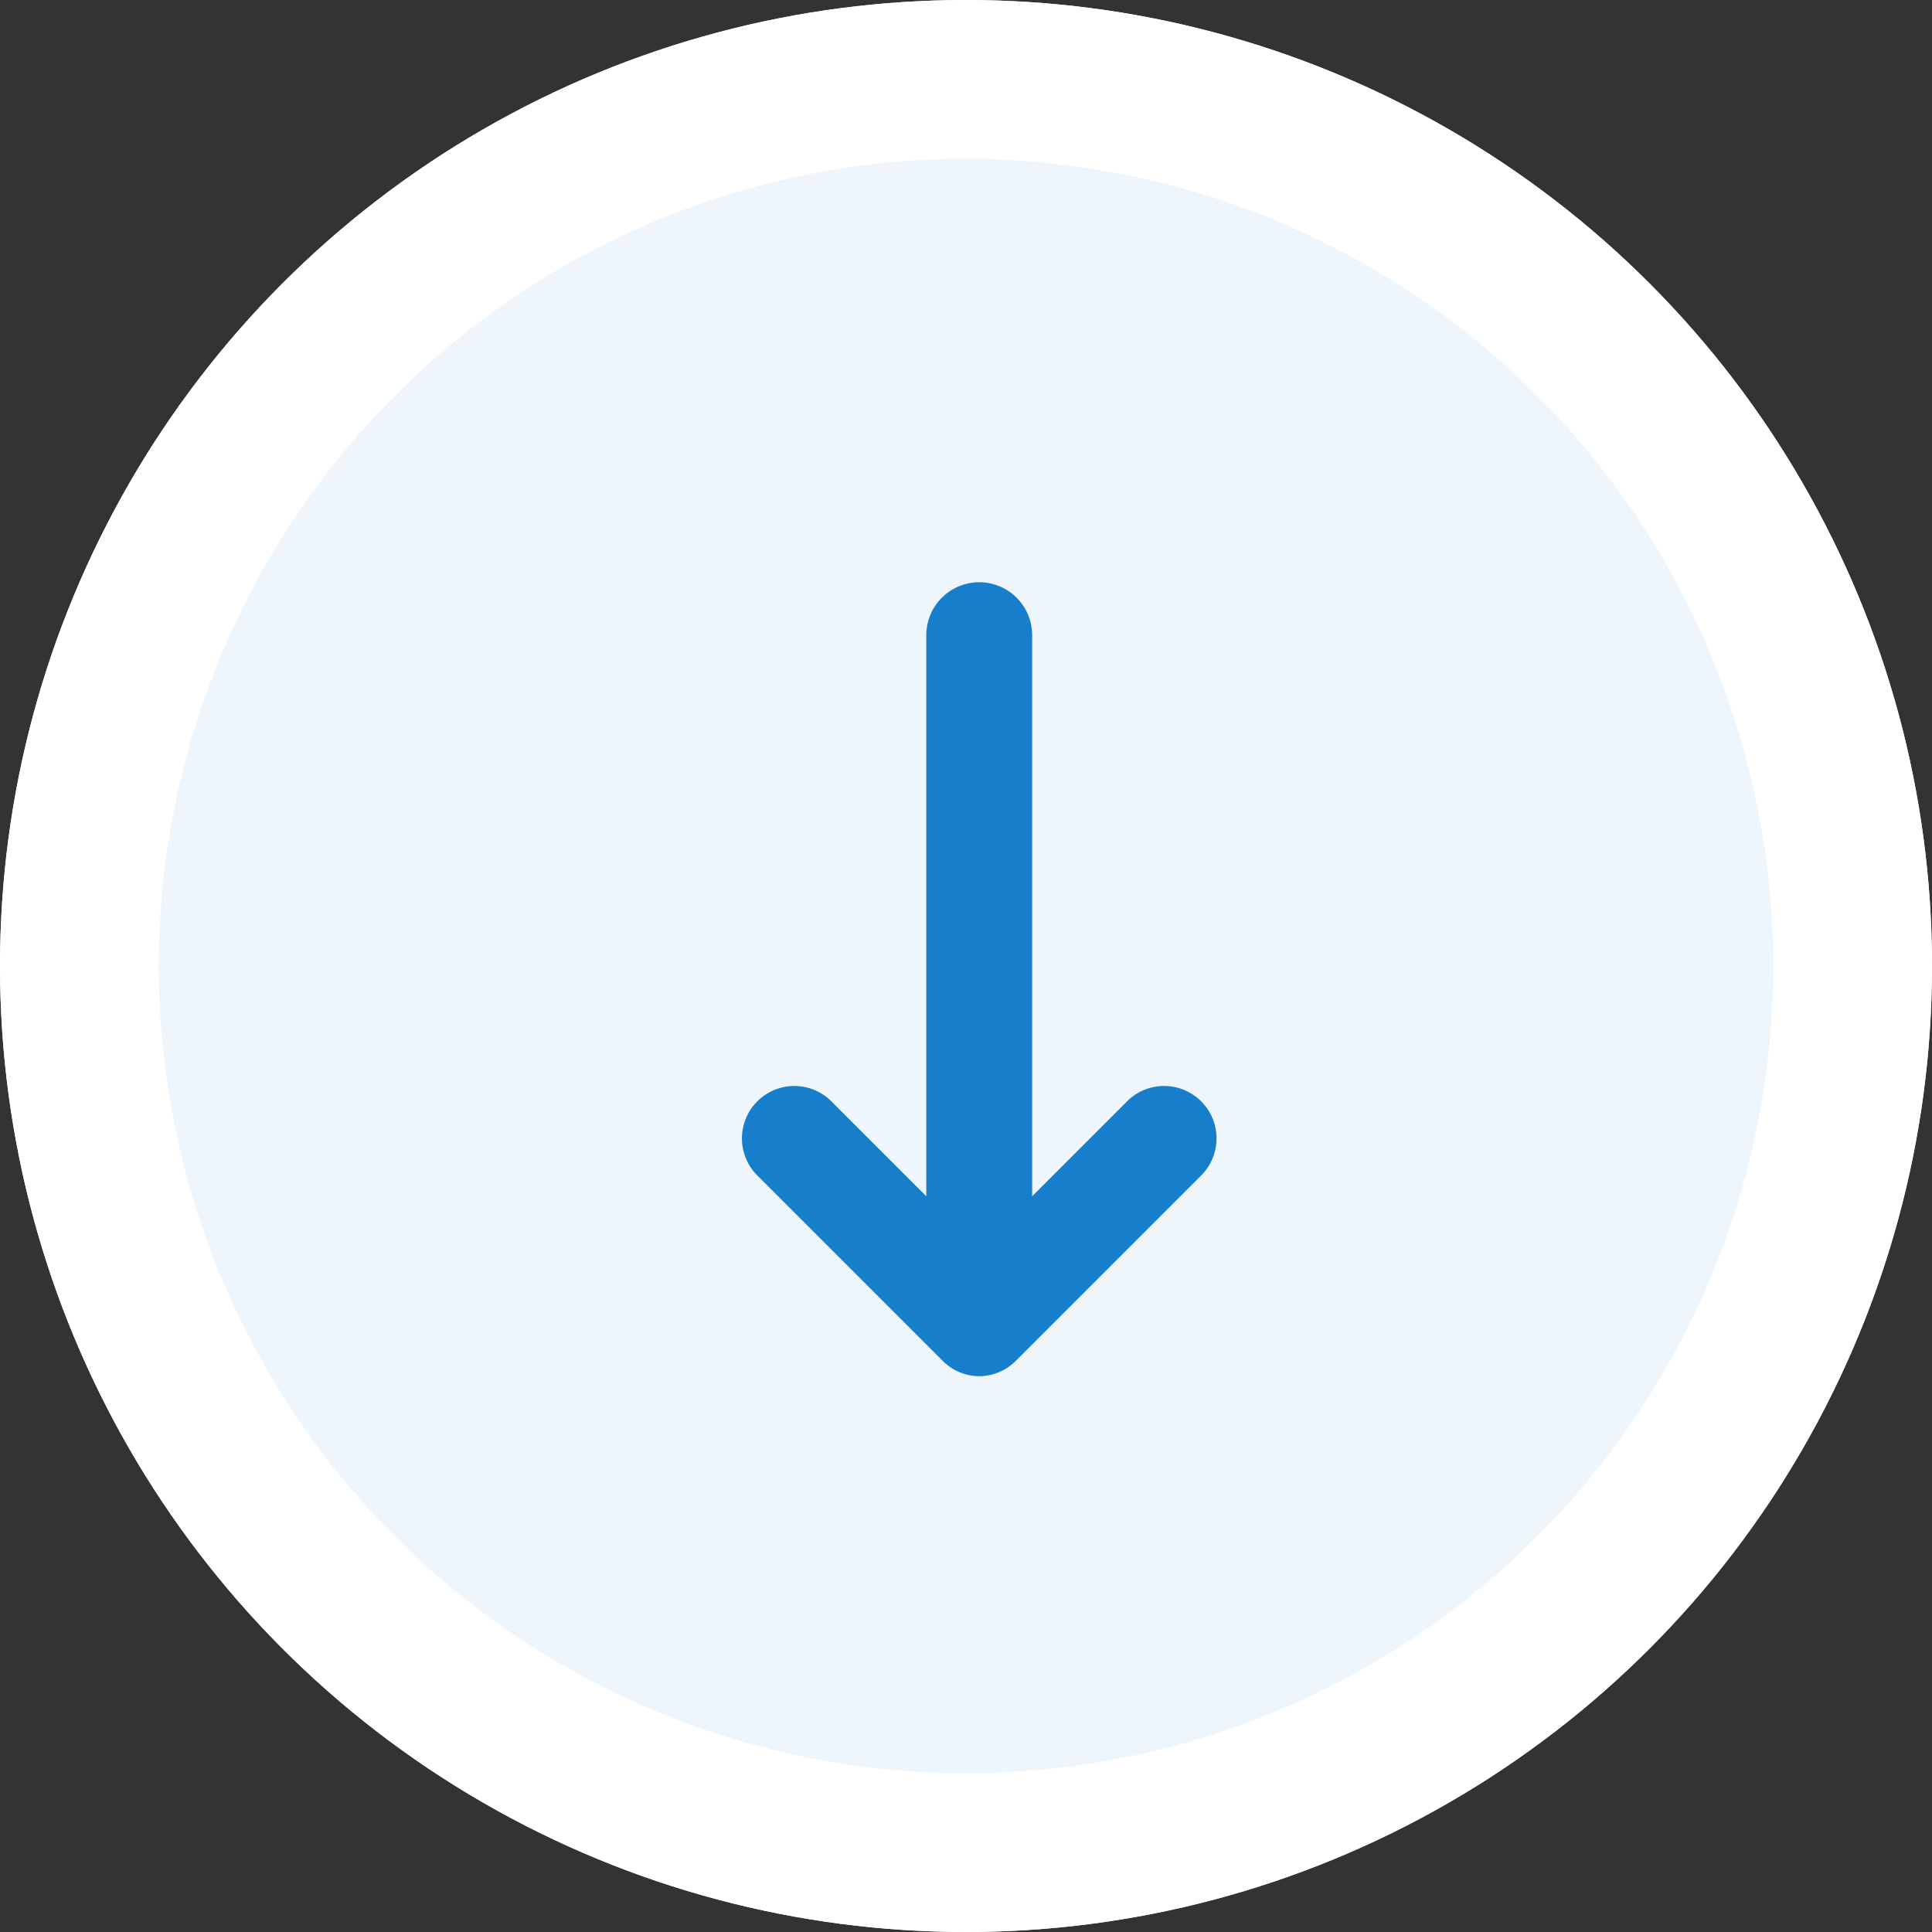 <svg xmlns="http://www.w3.org/2000/svg" width="73" height="73" viewBox="0 0 73 73"><rect x="0" y="0" width="73" height="73" fill="#333333" stroke="none"/><g id="Groupe_3456" data-name="Groupe 3456" transform="translate(-716 -1744)"><g id="Ellipse_22" data-name="Ellipse 22" transform="translate(716 1744)" fill="#eef6fc" stroke="#fff" stroke-width="6"><circle cx="36.5" cy="36.5" r="36.5" stroke="none"></circle><circle cx="36.5" cy="36.5" r="33.5" fill="none"></circle></g><g id="noun-arrow-2196477" transform="translate(737 1765)"><g id="Groupe_3447" data-name="Groupe 3447"><g id="Groupe_3446" data-name="Groupe 3446"><path id="Trac&#xE9;_4473" data-name="Trac&#xE9; 4473" d="M16,31a1.974,1.974,0,0,1-1.4-.6l-7-7a1.98,1.98,0,0,1,2.8-2.8L16,26.2l5.6-5.6a1.98,1.98,0,0,1,2.8,2.8l-7,7A1.974,1.974,0,0,1,16,31Z" fill="#167eca"></path><path id="Trac&#xE9;_4474" data-name="Trac&#xE9; 4474" d="M16,30a2.006,2.006,0,0,1-2-2V3a2,2,0,0,1,4,0V28A2.006,2.006,0,0,1,16,30Z" fill="#167eca"></path></g></g></g></g></svg>